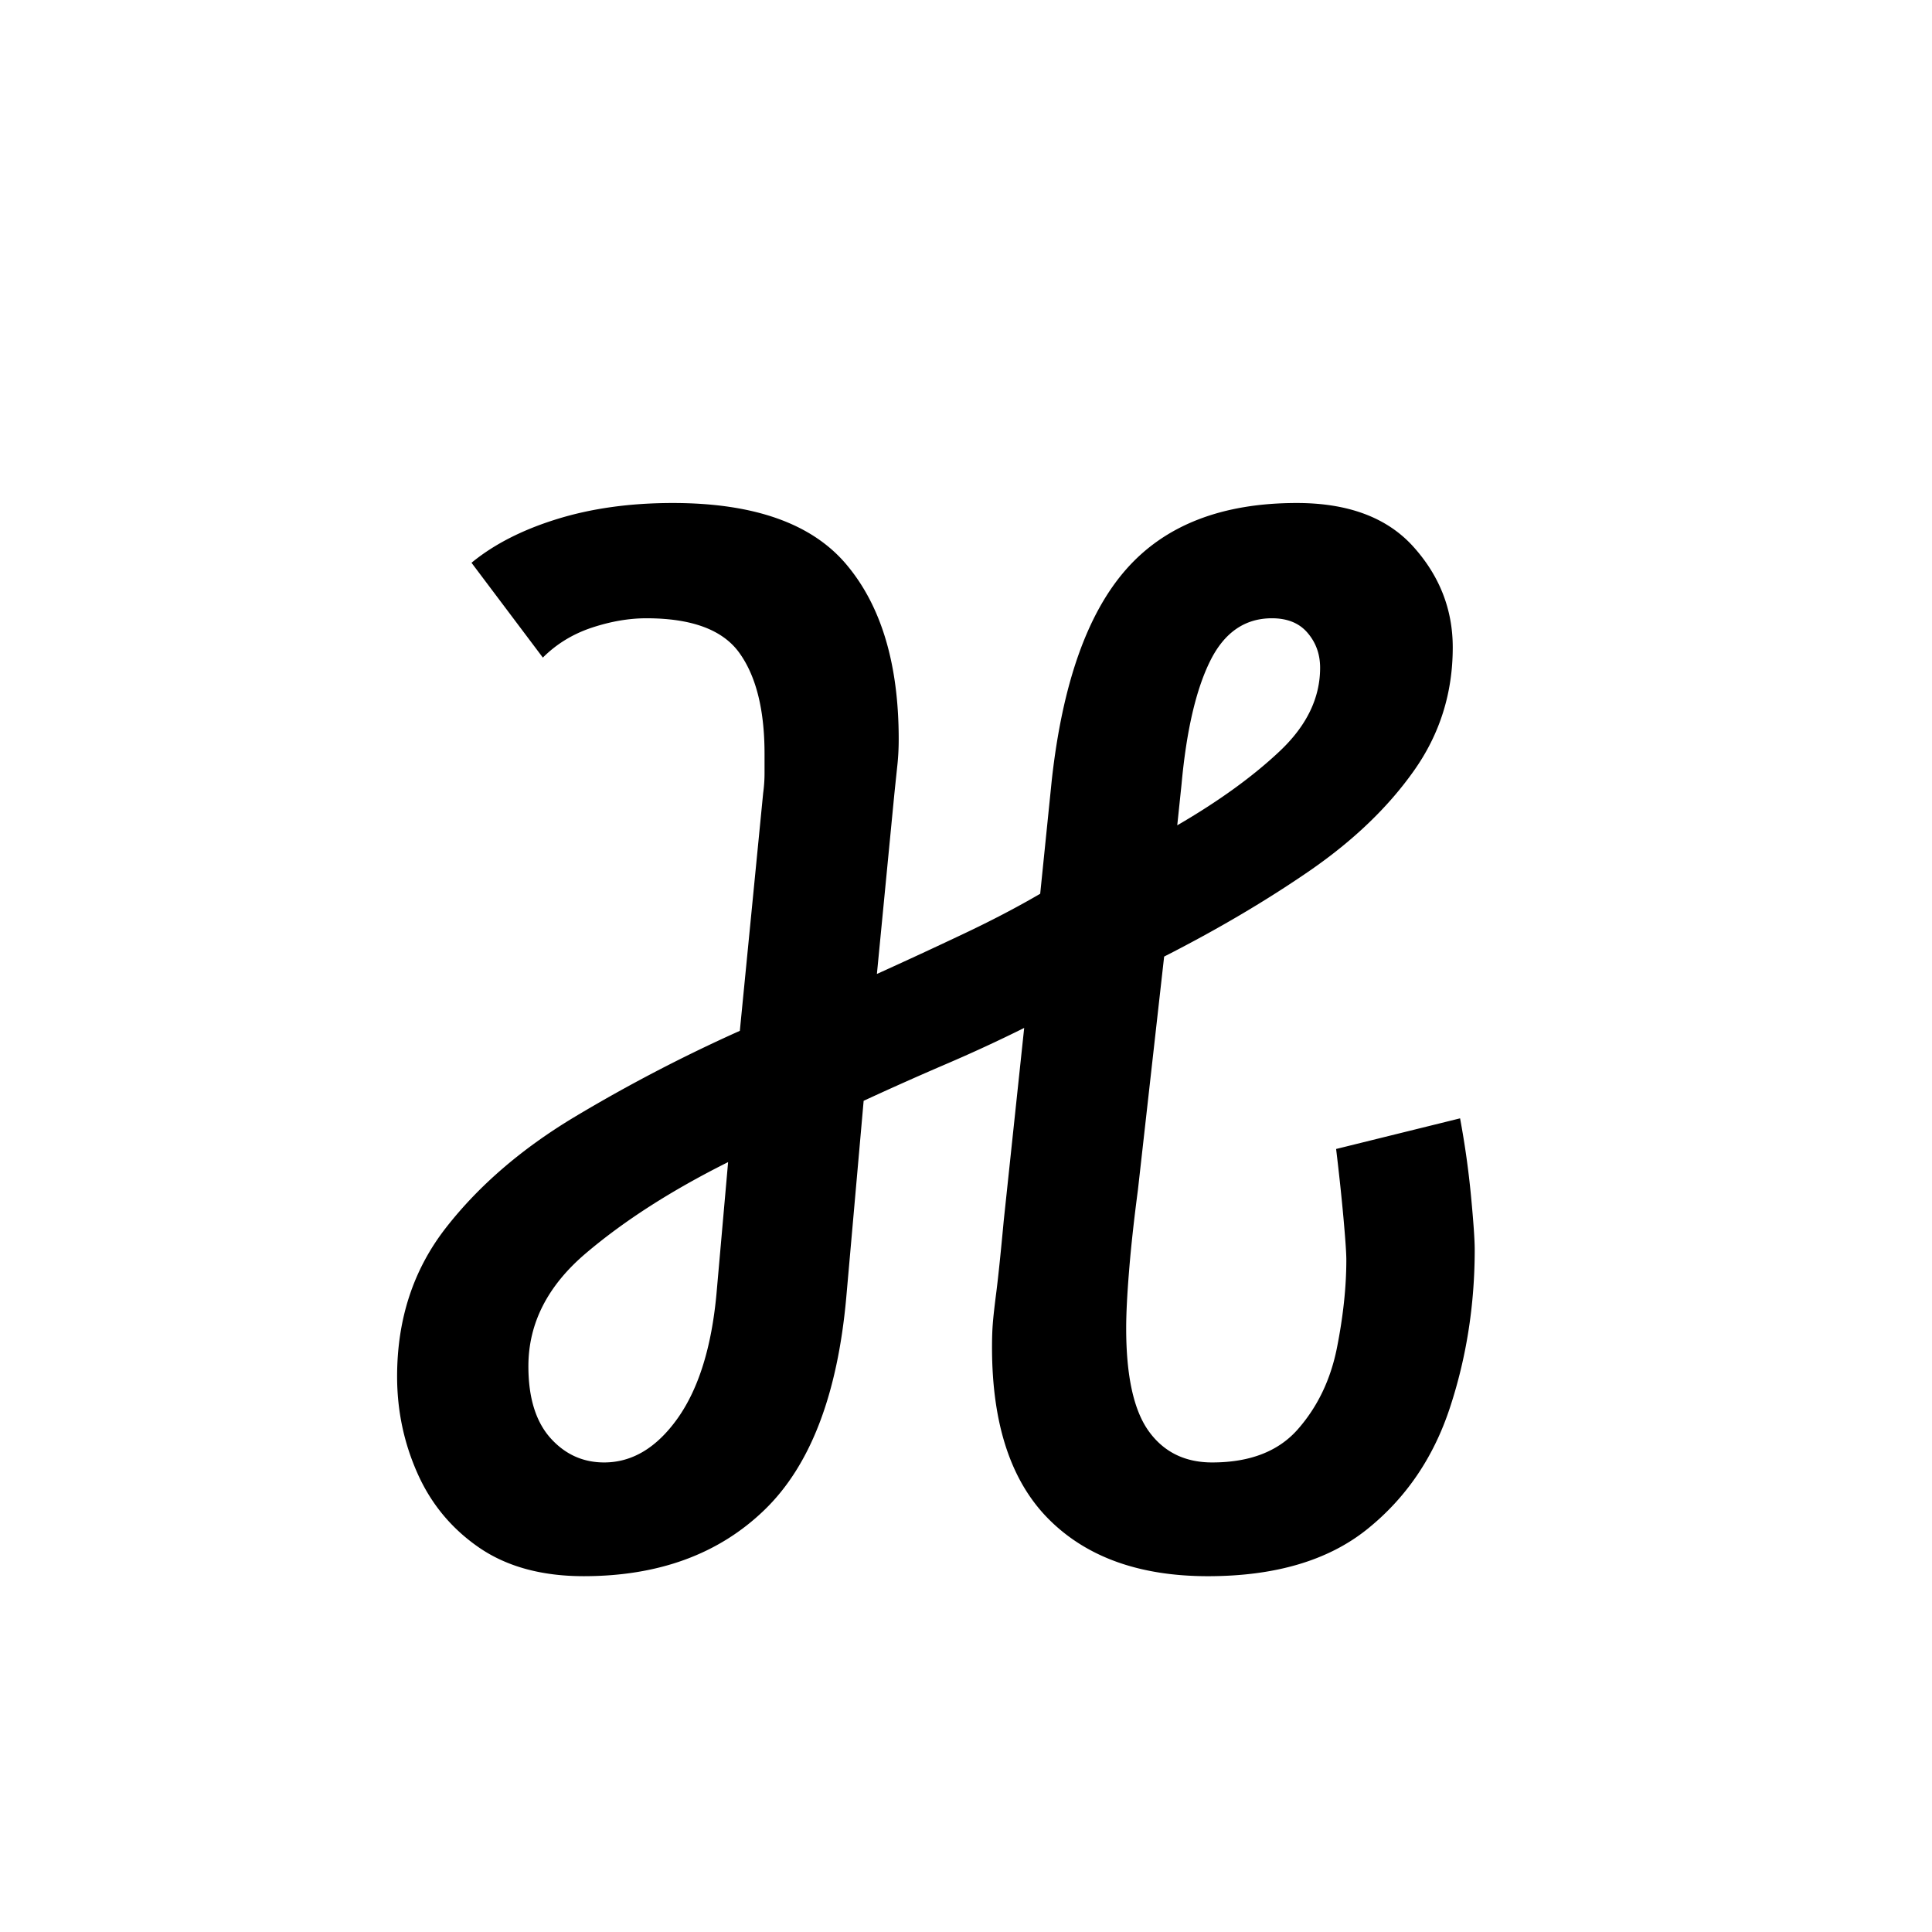 <svg xmlns="http://www.w3.org/2000/svg" xmlns:xlink="http://www.w3.org/1999/xlink" width="264" height="264" viewBox="0 0 198 198"><defs><symbol id="a" overflow="visible"><path d="M19.125 1.64c-4.281 0-7.844-.968-10.687-2.906C5.602-3.21 3.488-5.754 2.093-8.89.695-12.023 0-15.336 0-18.828c0-5.875 1.664-10.953 5-15.234 3.344-4.29 7.703-8.055 13.078-11.297a161.245 161.245 0 0 1 17.047-8.891l2.39-24.36c.094-.695.141-1.367.141-2.015v-2.016c0-4.476-.851-7.91-2.547-10.296-1.687-2.395-4.875-3.594-9.562-3.594-1.793 0-3.664.324-5.61.969-1.937.648-3.605 1.667-5 3.062l-7.312-9.719c2.29-1.883 5.203-3.375 8.734-4.469 3.54-1.101 7.504-1.656 11.891-1.656 8.363 0 14.313 2.121 17.844 6.36 3.539 4.23 5.312 10.18 5.312 17.843 0 1-.054 1.95-.156 2.844-.094.899-.195 1.844-.297 2.844l-1.781 18.375a556.055 556.055 0 0 0 8.875-4.11c2.844-1.343 5.46-2.71 7.86-4.109l1.187-11.656c1.094-9.863 3.633-17.063 7.625-21.594 3.988-4.531 9.816-6.797 17.484-6.797 5.281 0 9.266 1.496 11.953 4.485 2.688 2.992 4.031 6.43 4.031 10.312 0 4.68-1.324 8.887-3.968 12.625-2.637 3.742-6.196 7.156-10.672 10.25-4.48 3.086-9.461 6.024-14.938 8.813l-2.687 23.906c-.406 3.086-.711 5.851-.906 8.297-.2 2.437-.297 4.402-.297 5.89 0 4.887.77 8.403 2.312 10.547 1.54 2.137 3.707 3.203 6.5 3.203 3.883 0 6.82-1.144 8.813-3.437 2-2.29 3.32-5.05 3.969-8.281.644-3.239.968-6.254.968-9.047 0-.696-.101-2.14-.297-4.328-.199-2.196-.449-4.54-.75-7.032l12.704-3.14c.5 2.687.874 5.355 1.124 8 .25 2.636.376 4.453.376 5.453 0 5.68-.852 11.086-2.547 16.219-1.688 5.125-4.528 9.28-8.516 12.468-3.992 3.188-9.418 4.782-16.281 4.782-6.98 0-12.414-1.942-16.297-5.828-3.887-3.883-5.828-9.758-5.828-17.625 0-.895.023-1.692.078-2.391.05-.695.176-1.817.375-3.36.195-1.55.445-3.968.75-7.25l2.094-19.734a154.764 154.764 0 0 1-8.079 3.734 335.097 335.097 0 0 0-8.374 3.735L46.03-26.906c-.898 9.968-3.687 17.219-8.375 21.75C32.976-.625 26.801 1.64 19.125 1.64Zm60.828-76.952c4.281-2.489 7.79-5.032 10.531-7.626 2.739-2.593 4.11-5.43 4.11-8.515 0-1.395-.43-2.586-1.281-3.578-.844-1-2.063-1.5-3.657-1.5-2.781 0-4.898 1.469-6.344 4.406-1.449 2.938-2.421 7.148-2.921 12.625ZM21.22-10.016c2.883 0 5.398-1.515 7.547-4.546 2.144-3.04 3.468-7.301 3.968-12.782l1.188-13.453c-5.781 2.887-10.64 6-14.578 9.344-3.93 3.336-5.89 7.195-5.89 11.578 0 3.188.741 5.633 2.233 7.328 1.5 1.688 3.344 2.531 5.532 2.531Zm0 0" style="stroke:none"/></symbol></defs><use xlink:href="#a" x="40.697" y="159.894" style="fill:#000;fill-opacity:1"/></svg>